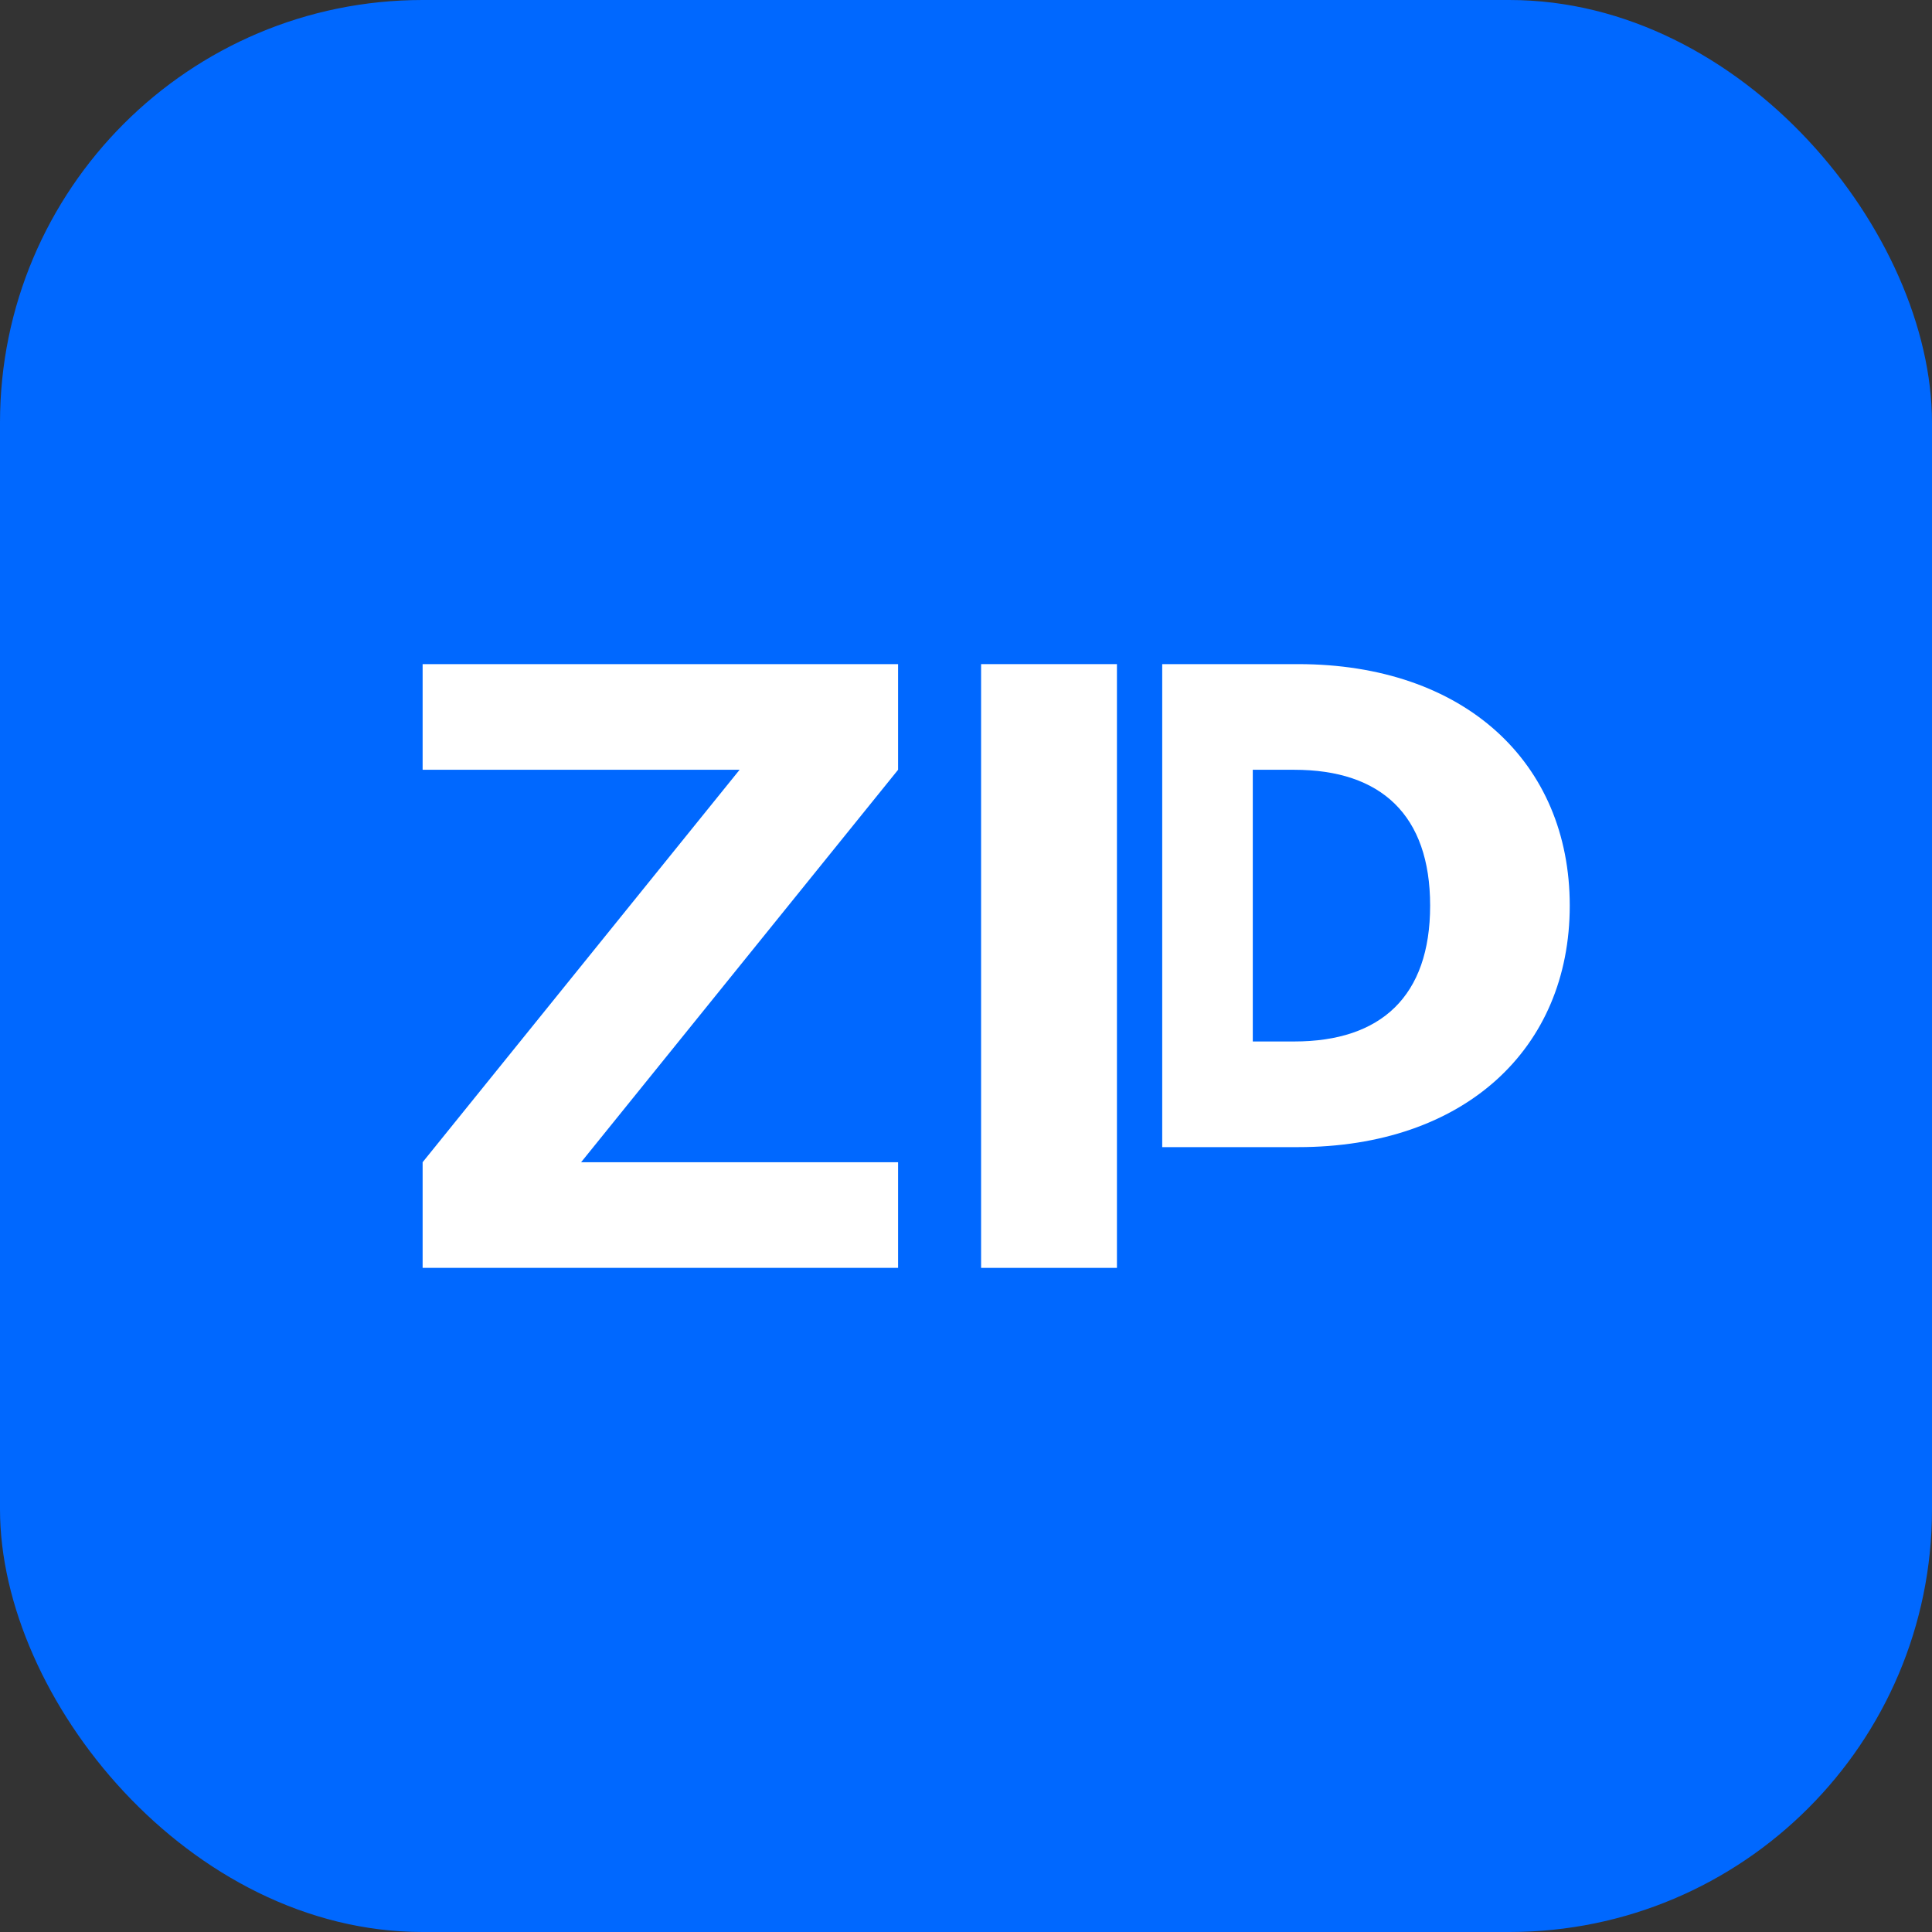 <svg width="512" height="512" viewBox="0 0 512 512" xmlns="http://www.w3.org/2000/svg">
  <rect x="0" y="0" width="512" height="512" fill="#333333" stroke="none"/>
  <rect width="512" height="512" rx="112" fill="#0068FF"/>
  <g fill="#ffffff">
    <!-- Chữ ZALO tối giản, nét đậm, phù hợp cỡ nút nhỏ -->
    <path d="M112 176h126v28L154 308h84v28H112v-28l84-104h-84v-28z"/>
    <path d="M260 176h36v160h-36V176z"/>
    <path d="M308 176h36c44 0 72 26 72 64s-28 64-72 64h-36V176zm35 100c23 0 36-12 36-36s-13-36-36-36h-11v72h11z"/>
  </g>
</svg>
